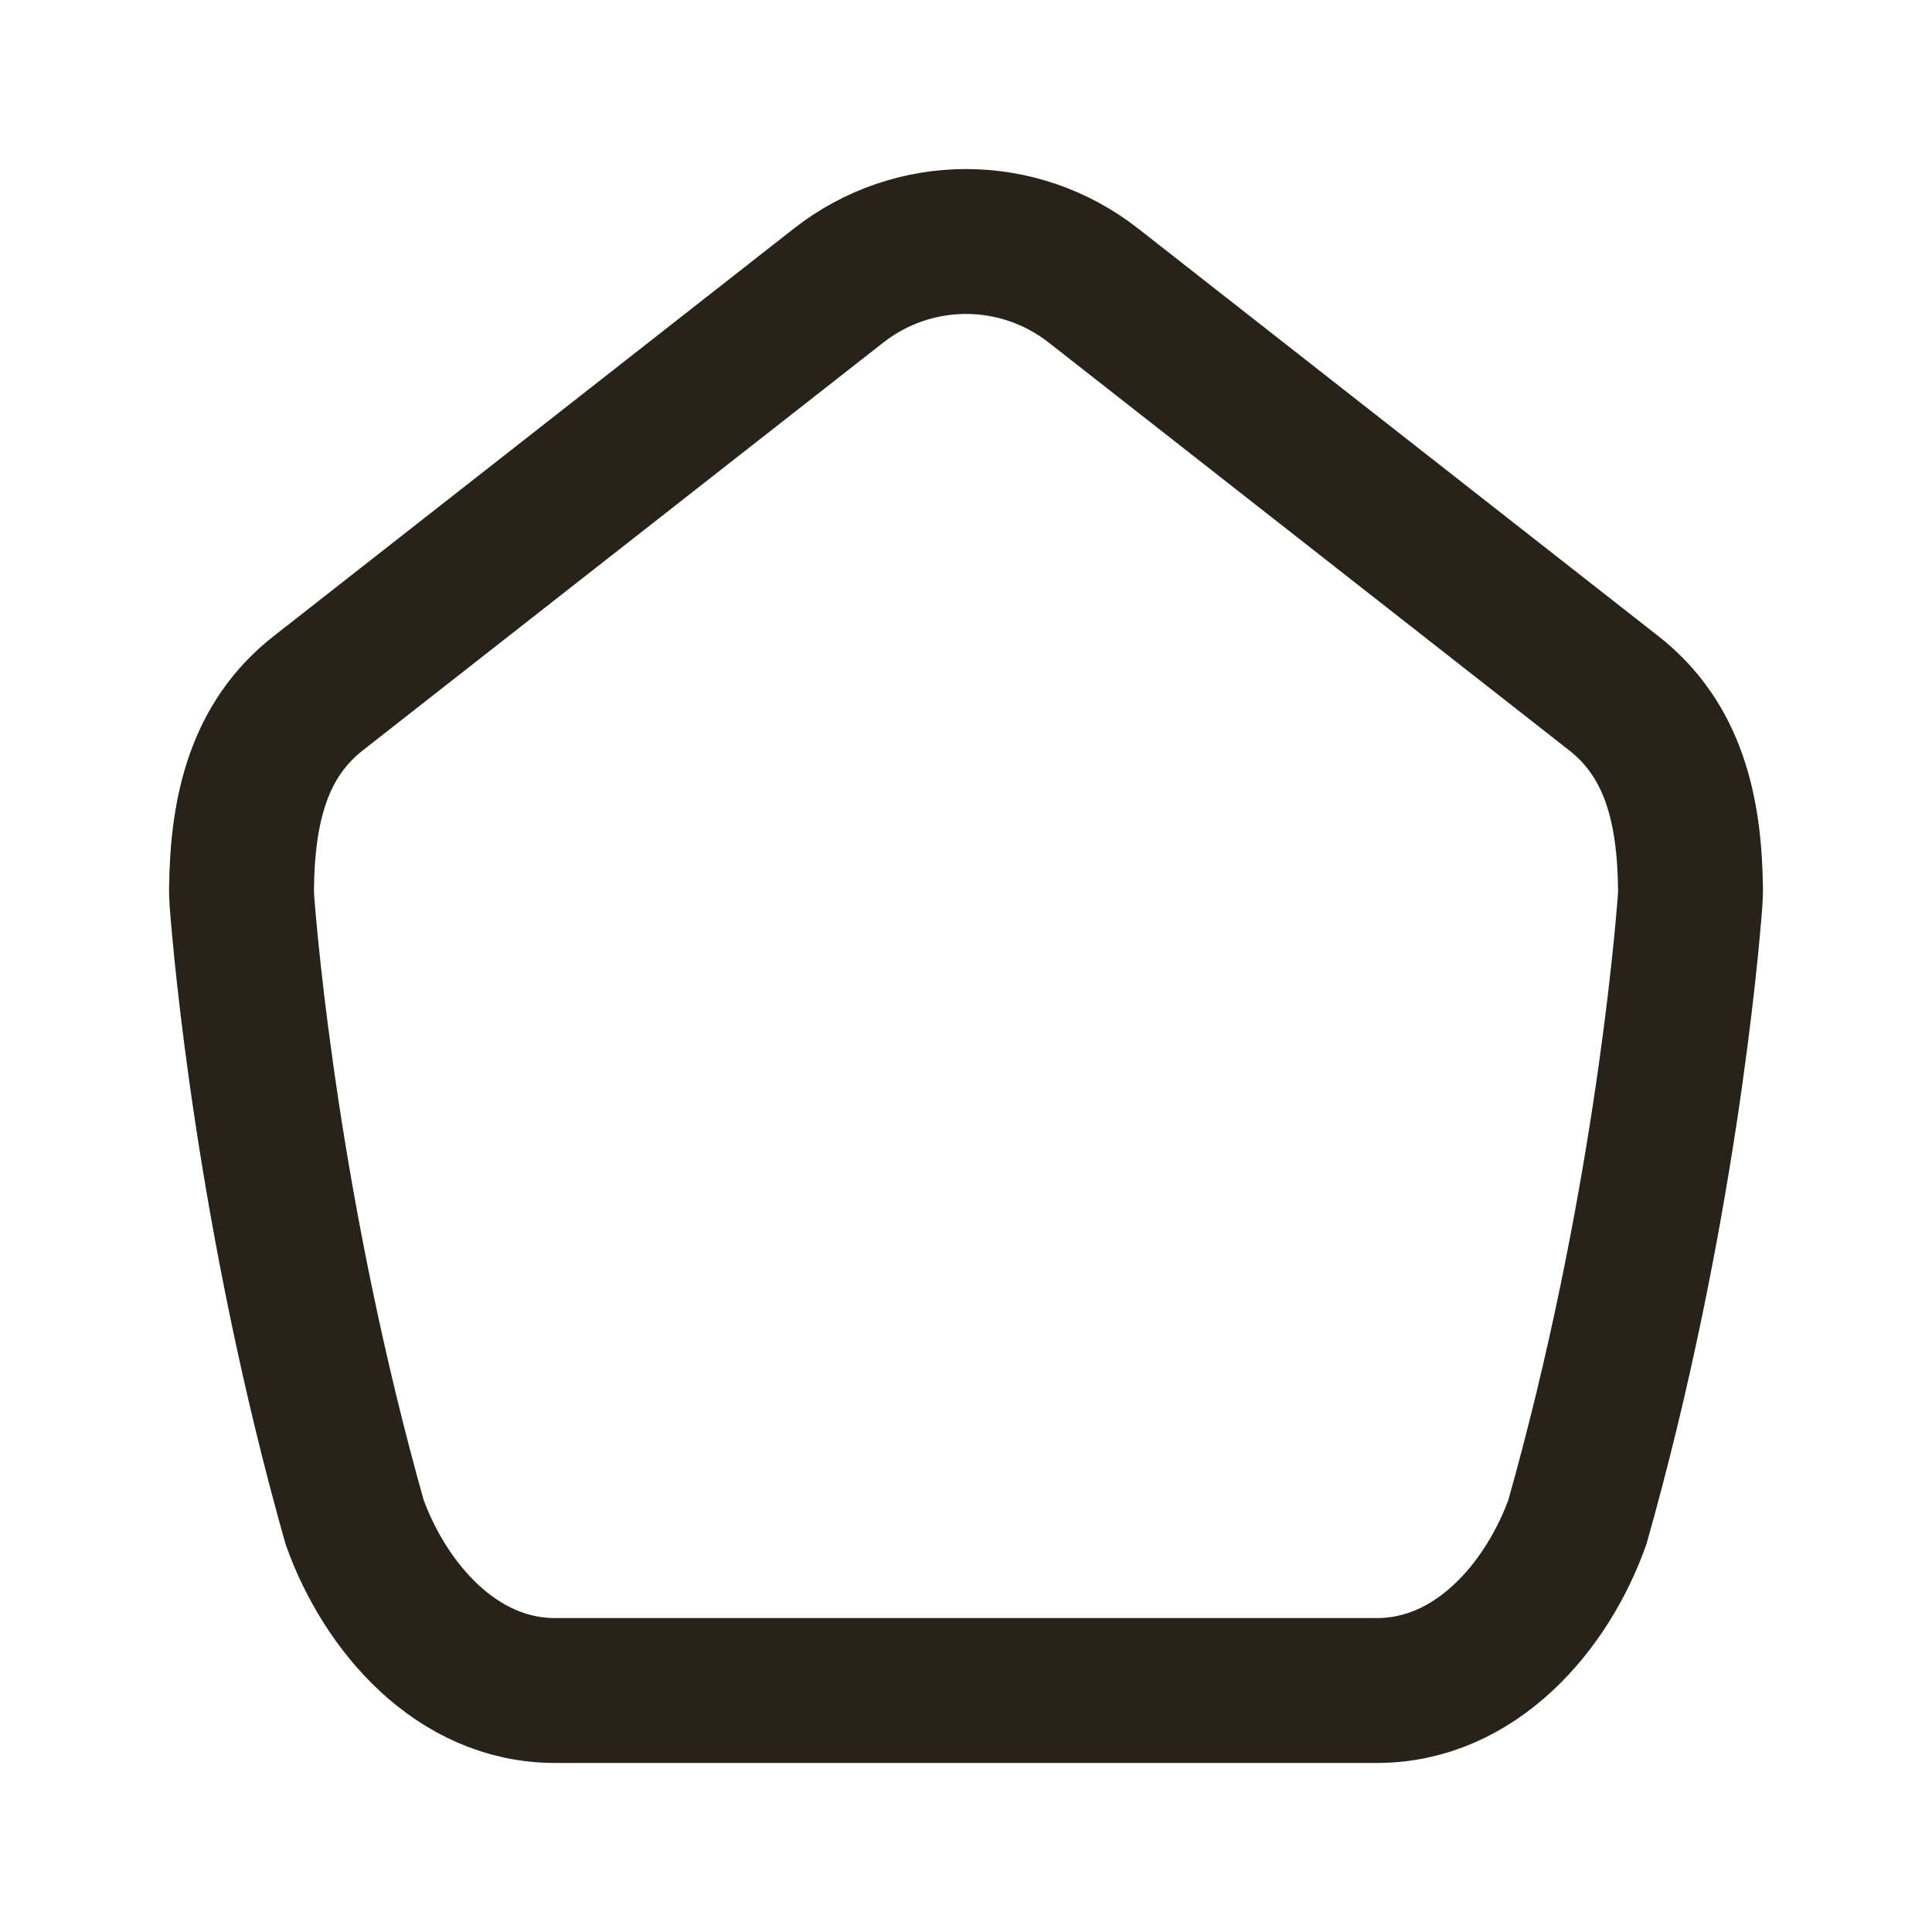<svg xmlns="http://www.w3.org/2000/svg" width="20" height="20" viewBox="0 0 20 20" fill="none"><path d="M3.295 7.176L8.681 2.956C9.457 2.348 10.543 2.348 11.319 2.956L16.705 7.176C17.32 7.657 17.491 8.374 17.5 9.203C17.5 9.248 17.499 9.291 17.495 9.336C17.46 9.796 17.22 12.604 16.329 15.757C16.014 16.635 15.274 17.5 14.255 17.5H5.744C4.726 17.5 3.986 16.635 3.671 15.757C2.781 12.604 2.54 9.796 2.505 9.336C2.501 9.291 2.5 9.248 2.5 9.203C2.509 8.374 2.68 7.657 3.295 7.176Z" stroke="#27231B" stroke-width="1.5" stroke-linecap="round"></path></svg>